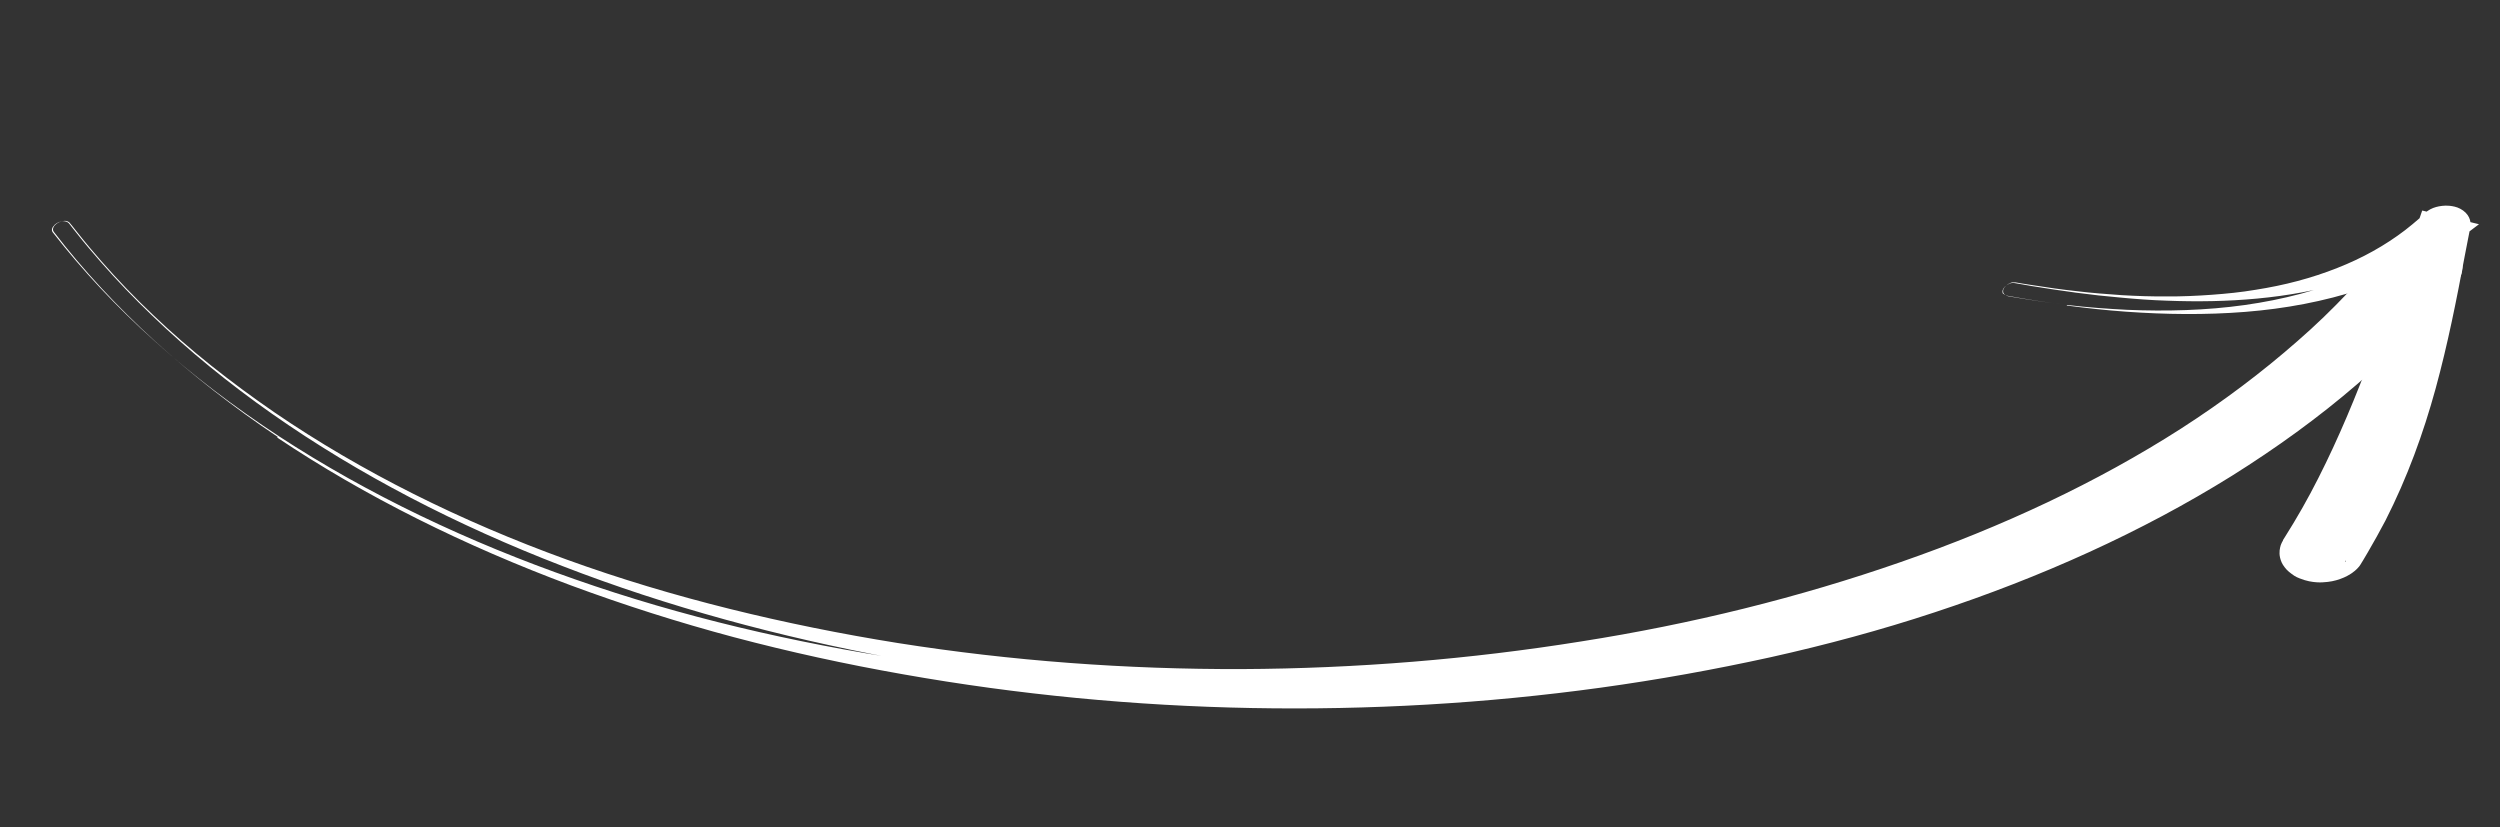 <svg width="136" height="45" viewBox="0 0 136 45" fill="none" xmlns="http://www.w3.org/2000/svg">
<rect x="0" y="0" width="136" height="45" fill="#333333" stroke="none"/>
<path d="M108.975 15.997C108.924 15.93 108.93 15.846 108.949 15.774C109.001 15.631 109.136 15.504 109.31 15.432C109.397 15.396 109.496 15.383 109.607 15.401L109.911 15.454L110.521 15.56C111.325 15.691 112.13 15.812 112.95 15.923C113.755 16.032 114.577 16.122 115.399 16.192C116.221 16.271 117.044 16.33 117.856 16.356C121.143 16.485 124.497 16.262 127.606 15.338C129.154 14.881 130.629 14.251 131.948 13.462C132.271 13.264 132.594 13.056 132.904 12.837L133.14 12.675L133.258 12.599C133.258 12.599 133.361 12.523 133.287 12.58C133.227 12.629 133.214 12.628 133.185 12.636C133.157 12.634 133.127 12.664 132.948 12.619C132.851 12.602 132.715 12.54 132.597 12.426C132.492 12.324 132.444 12.205 132.449 12.143C132.449 12.132 132.451 12.111 132.452 12.101C132.453 12.08 132.454 12.069 132.455 12.049L132.455 12.059C132.455 12.059 132.452 12.101 132.455 12.049L132.455 12.059L132.418 12.172L132.261 12.612L131.96 13.494C131.133 15.852 130.348 18.201 129.455 20.502C128.562 22.802 127.601 25.065 126.408 27.239C126.117 27.786 125.812 28.321 125.48 28.854L125.228 29.245L125.164 29.346L125.162 29.377C125.193 29.338 125.224 29.298 125.254 29.268C125.375 29.14 125.491 29.086 125.579 29.039C125.68 28.994 125.752 28.978 125.893 28.957C125.964 28.951 126.048 28.947 126.189 28.946C126.328 28.956 126.524 28.97 126.809 29.096C126.891 29.133 126.958 29.169 127.04 29.206C127.12 29.254 127.187 29.301 127.267 29.37C127.332 29.437 127.397 29.505 127.462 29.573C127.513 29.65 127.564 29.717 127.588 29.781C127.722 30.064 127.681 30.25 127.659 30.364C127.655 30.416 127.638 30.457 127.606 30.508L127.603 30.549C127.603 30.549 127.573 30.579 127.574 30.568L127.576 30.537L127.591 30.527C127.542 30.619 127.589 30.548 127.575 30.558L127.577 30.526L127.622 30.477C127.972 29.903 128.307 29.328 128.615 28.751C128.923 28.164 129.203 27.585 129.483 26.996C130.55 24.624 131.311 22.209 131.905 19.773C132.499 17.346 132.925 14.908 133.377 12.492L132.261 13.001L133.052 13.12L132.569 12.025C131.32 13.218 129.774 14.242 127.981 15.007C126.2 15.784 124.186 16.302 122.103 16.595C120.02 16.888 117.856 16.944 115.703 16.854C114.627 16.798 113.552 16.722 112.481 16.593C111.41 16.464 110.342 16.304 109.289 16.124C109.192 16.107 109.082 16.067 109.046 15.991L108.975 15.997ZM112.423 16.62C113.493 16.76 114.565 16.878 115.653 16.956C117.816 17.11 119.988 17.138 122.147 16.966C124.305 16.794 126.437 16.4 128.448 15.734C130.445 15.067 132.307 14.128 133.864 12.947L134.857 12.198L133.396 11.842L132.623 11.661L131.768 11.453L131.521 12.171C129.88 16.897 128.352 21.61 126.117 26.01C125.84 26.558 125.548 27.104 125.244 27.639C124.939 28.174 124.621 28.709 124.289 29.231L124.194 29.382L124.192 29.413L124.16 29.464L124.128 29.524C124.079 29.616 124.059 29.698 124.039 29.781C123.998 29.967 123.965 30.238 124.122 30.596C124.157 30.682 124.221 30.771 124.285 30.859C124.349 30.948 124.427 31.027 124.52 31.107C124.612 31.187 124.706 31.246 124.8 31.316C124.894 31.375 124.988 31.424 125.098 31.463C125.479 31.617 125.785 31.659 126.022 31.676C126.259 31.693 126.443 31.675 126.627 31.656C126.966 31.617 127.239 31.532 127.514 31.415C127.774 31.297 128.052 31.138 128.281 30.881C128.341 30.822 128.388 30.752 128.436 30.672L128.484 30.591L128.547 30.49L128.803 30.057C129.138 29.482 129.46 28.906 129.768 28.319C130.959 25.977 131.831 23.57 132.495 21.149C133.158 18.727 133.64 16.293 134.093 13.867L134.27 12.955L134.359 12.499L134.367 12.384L134.368 12.374C134.372 12.311 134.369 12.353 134.371 12.332L134.374 12.29C134.374 12.29 134.379 12.217 134.382 12.175C134.384 12.144 134.386 12.112 134.389 12.071C134.371 11.933 134.301 11.739 134.13 11.569C133.96 11.399 133.73 11.288 133.537 11.243C133.15 11.152 132.909 11.188 132.682 11.224C132.455 11.271 132.268 11.331 132.047 11.484C131.899 11.589 131.913 11.59 131.882 11.629L131.792 11.718L131.611 11.883C131.372 12.097 131.104 12.309 130.837 12.521C129.769 13.338 128.527 14.038 127.141 14.58C126.449 14.856 125.731 15.089 124.987 15.288C124.244 15.487 123.475 15.643 122.695 15.766C121.914 15.899 121.109 15.978 120.305 16.037C119.502 16.095 118.686 16.131 117.872 16.126C117.059 16.131 116.247 16.105 115.423 16.057C114.599 15.998 113.79 15.94 112.984 15.841C112.162 15.751 111.357 15.641 110.553 15.51L109.942 15.414L109.637 15.361C109.54 15.354 109.427 15.357 109.34 15.403C109.167 15.475 109.03 15.612 108.978 15.755C108.959 15.828 108.967 15.912 109.004 15.978C109.056 16.044 109.151 16.083 109.262 16.101C110.315 16.292 111.382 16.462 112.453 16.591L112.423 16.62Z" fill="white"/>
<path d="M2.971 12.228C3.091 12.121 3.266 12.028 3.462 12.032C3.559 12.039 3.656 12.067 3.722 12.124C3.788 12.181 3.824 12.257 3.877 12.313L4.185 12.703C4.597 13.226 5.024 13.729 5.465 14.233C6.347 15.242 7.287 16.223 8.285 17.176C10.267 19.082 12.455 20.866 14.806 22.515C19.521 25.824 24.879 28.59 30.599 30.794C36.318 33.008 42.401 34.649 48.616 35.806C54.831 36.963 61.194 37.626 67.564 37.796C73.934 37.955 80.31 37.643 86.555 36.816C92.8 35.979 98.939 34.662 104.74 32.774C110.554 30.888 116.058 28.443 120.947 25.388C123.384 23.86 125.676 22.195 127.741 20.377C128.774 19.474 129.767 18.526 130.692 17.552C131.162 17.06 131.603 16.566 132.045 16.072L132.367 15.696L132.688 15.319L132.765 15.23C132.749 15.25 132.719 15.28 132.69 15.299C132.584 15.396 132.438 15.48 132.252 15.53C132.066 15.58 131.853 15.617 131.562 15.575C131.408 15.565 131.243 15.521 131.053 15.434C130.863 15.347 130.648 15.206 130.508 15.017C130.352 14.838 130.282 14.633 130.28 14.476C130.263 14.317 130.299 14.204 130.332 14.133C130.335 14.091 130.364 14.072 130.381 14.031C130.384 14 130.459 13.921 130.443 13.951C130.445 13.931 130.398 14.001 130.443 13.951L130.412 14.002L130.12 14.359C129.92 14.597 129.721 14.835 129.508 15.072C129.096 15.536 128.67 16 128.231 16.462C127.352 17.377 126.42 18.256 125.447 19.111C123.502 20.821 121.369 22.413 119.077 23.868C114.506 26.799 109.354 29.237 103.857 31.178C101.109 32.148 98.271 33.007 95.373 33.725C92.473 34.454 89.499 35.061 86.49 35.561C80.471 36.562 74.289 37.109 68.057 37.169C61.825 37.23 55.542 36.824 49.352 35.9C43.163 34.966 37.065 33.544 31.277 31.514C25.488 29.495 20.02 26.899 15.168 23.728C12.743 22.137 10.48 20.421 8.425 18.562C6.341 16.702 4.491 14.721 2.871 12.641C2.769 12.508 2.85 12.345 2.97 12.238L2.971 12.228ZM15.065 23.794C19.871 27.015 25.304 29.702 31.057 31.845C33.94 32.912 36.903 33.858 39.917 34.661C42.946 35.465 46.026 36.136 49.142 36.684C55.375 37.789 61.742 38.4 68.101 38.517C74.475 38.635 80.841 38.269 87.073 37.41C90.19 36.98 93.273 36.423 96.308 35.756C99.344 35.08 102.333 34.273 105.234 33.314C111.037 31.405 116.514 28.938 121.402 25.893C123.839 24.365 126.131 22.71 128.223 20.905C129.269 20.003 130.261 19.065 131.2 18.102C131.669 17.621 132.124 17.128 132.567 16.624C132.795 16.378 133.01 16.12 133.224 15.872L133.545 15.496L133.591 15.447L133.653 15.357C133.653 15.357 133.746 15.237 133.778 15.177C133.811 15.105 133.843 15.055 133.877 14.973C133.929 14.83 133.971 14.633 133.959 14.412C133.947 14.191 133.841 13.899 133.648 13.655C133.441 13.409 133.161 13.21 132.889 13.086C132.618 12.961 132.341 12.9 132.092 12.861C131.606 12.795 131.181 12.848 130.822 12.96C130.464 13.07 130.157 13.248 129.918 13.452C129.858 13.5 129.812 13.56 129.766 13.609L129.69 13.698L129.613 13.787L129.321 14.145L129.015 14.501C128.617 14.977 128.191 15.44 127.752 15.892C126.888 16.808 125.969 17.698 124.997 18.543C123.051 20.253 120.932 21.846 118.654 23.312C114.083 26.244 108.918 28.66 103.395 30.578C97.887 32.496 92.032 33.95 86.004 34.896C79.974 35.864 73.781 36.369 67.551 36.398C61.308 36.416 55.029 35.958 48.857 34.983C45.764 34.489 42.708 33.872 39.69 33.122C36.672 32.371 33.719 31.488 30.834 30.443C25.091 28.363 19.672 25.677 14.924 22.429C12.557 20.8 10.326 19.044 8.343 17.149C7.344 16.206 6.404 15.225 5.522 14.216C5.081 13.712 4.654 13.209 4.243 12.686L3.934 12.296C3.882 12.23 3.831 12.163 3.779 12.107C3.713 12.05 3.618 12.011 3.519 12.015C3.322 12.022 3.148 12.104 3.028 12.211C2.908 12.318 2.827 12.48 2.929 12.614C6.138 16.792 10.317 20.556 15.123 23.777L15.065 23.794Z" fill="white"/>
</svg>
